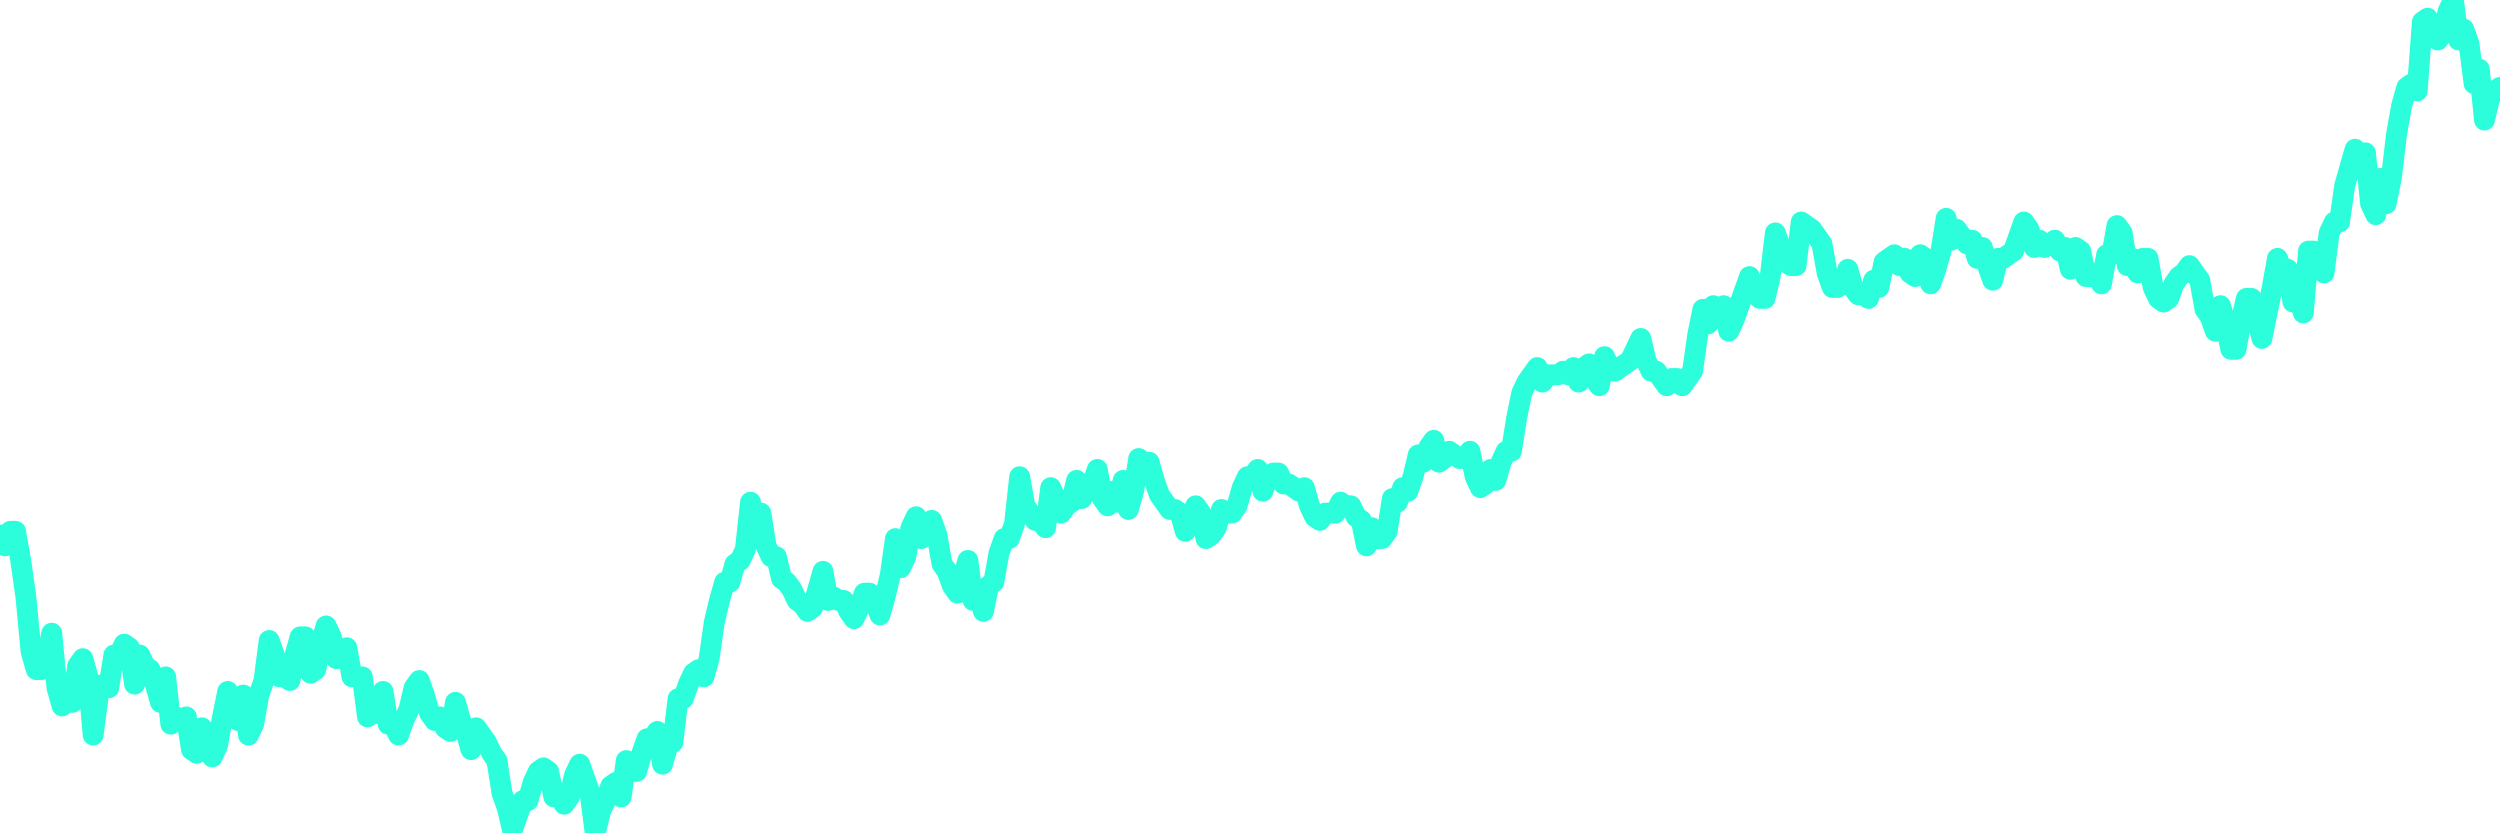 <?xml version="1.0" encoding="UTF-8"?>
<svg width="240" height="80" version="1.1" xmlns="http://www.w3.org/2000/svg">
    <path d="M0,51.354 L0.497,52.402 L0.994,51.004 L1.491,51.004 L1.988,53.799 L2.484,57.293 L2.981,62.533 L3.478,64.279 L3.975,64.279 L4.472,63.231 L4.969,60.786 L5.466,66.026 L5.963,67.773 L6.46,67.074 L6.957,67.424 L7.453,63.93 L7.95,63.231 L8.447,64.978 L8.944,70.568 L9.441,66.725 L9.938,65.677 L10.435,66.026 L10.932,62.882 L11.429,62.882 L11.925,61.834 L12.422,62.183 L12.919,65.677 L13.416,62.882 L13.913,63.93 L14.41,64.279 L14.907,65.677 L15.404,67.424 L15.901,64.978 L16.398,69.52 L16.894,68.821 L17.391,69.17 L17.888,68.821 L18.385,71.965 L18.882,72.314 L19.379,69.869 L19.876,70.568 L20.373,72.664 L20.87,71.616 L21.366,68.821 L21.863,66.376 L22.36,68.472 L22.857,69.17 L23.354,66.725 L23.851,70.568 L24.348,69.52 L24.845,66.725 L25.342,65.328 L25.839,61.485 L26.335,62.882 L26.832,64.978 L27.329,64.978 L27.826,65.328 L28.323,62.882 L28.82,61.135 L29.317,61.135 L29.814,64.629 L30.311,64.279 L30.807,61.834 L31.304,60.087 L31.801,61.135 L32.298,63.231 L32.795,62.882 L33.292,62.183 L33.789,64.978 L34.286,64.978 L34.783,64.978 L35.28,68.821 L35.776,68.472 L36.273,68.472 L36.77,66.376 L37.267,69.52 L37.764,69.52 L38.261,70.568 L38.758,69.17 L39.255,68.122 L39.752,66.026 L40.248,65.328 L40.745,66.725 L41.242,68.472 L41.739,69.17 L42.236,68.821 L42.733,69.869 L43.23,70.218 L43.727,67.424 L44.224,69.17 L44.72,70.218 L45.217,71.965 L45.714,69.869 L46.211,70.568 L46.708,71.266 L47.205,72.314 L47.702,73.013 L48.199,76.157 L48.696,77.555 L49.193,79.651 L49.689,78.253 L50.186,76.856 L50.683,76.856 L51.18,75.109 L51.677,74.061 L52.174,73.712 L52.671,74.061 L53.168,76.507 L53.665,76.157 L54.161,77.205 L54.658,76.507 L55.155,74.41 L55.652,73.362 L56.149,74.76 L56.646,76.157 L57.143,80 L57.64,77.904 L58.137,76.856 L58.634,75.459 L59.13,75.109 L59.627,76.507 L60.124,73.013 L60.621,73.362 L61.118,74.061 L61.615,72.314 L62.112,70.917 L62.609,70.917 L63.106,70.218 L63.602,73.362 L64.099,71.616 L64.596,71.266 L65.093,67.074 L65.59,67.074 L66.087,65.677 L66.584,64.629 L67.081,64.279 L67.578,64.978 L68.075,63.231 L68.571,59.738 L69.068,57.642 L69.565,55.895 L70.062,55.895 L70.559,54.148 L71.056,53.799 L71.553,52.751 L72.05,48.21 L72.547,50.655 L73.043,49.258 L73.54,52.402 L74.037,53.45 L74.534,53.45 L75.031,55.546 L75.528,55.895 L76.025,56.594 L76.522,57.642 L77.019,57.991 L77.516,58.69 L78.012,58.341 L78.509,56.594 L79.006,54.847 L79.503,57.642 L80,57.293 L80.497,57.642 L80.994,57.642 L81.491,58.69 L81.988,59.389 L82.484,58.341 L82.981,56.943 L83.478,56.943 L83.975,57.642 L84.472,59.039 L84.969,57.293 L85.466,55.197 L85.963,51.703 L86.46,54.498 L86.957,53.45 L87.453,50.655 L87.95,49.607 L88.447,51.703 L88.944,50.306 L89.441,49.956 L89.938,51.354 L90.435,54.148 L90.932,54.847 L91.429,56.245 L91.925,56.943 L92.422,55.546 L92.919,53.799 L93.416,57.642 L93.913,56.943 L94.41,58.69 L94.907,56.245 L95.404,55.895 L95.901,53.1 L96.398,51.703 L96.894,51.703 L97.391,50.306 L97.888,45.764 L98.385,48.559 L98.882,49.258 L99.379,49.956 L99.876,49.956 L100.373,50.655 L100.87,46.812 L101.366,47.86 L101.863,49.258 L102.36,48.559 L102.857,48.21 L103.354,46.114 L103.851,47.86 L104.348,46.463 L104.845,46.463 L105.342,45.066 L105.839,47.86 L106.335,48.559 L106.832,47.162 L107.329,48.21 L107.826,46.114 L108.323,48.908 L108.82,47.162 L109.317,44.017 L109.814,44.367 L110.311,44.367 L110.807,46.114 L111.304,47.511 L111.801,48.21 L112.298,48.908 L112.795,48.908 L113.292,49.258 L113.789,51.004 L114.286,49.956 L114.783,48.559 L115.28,49.258 L115.776,51.703 L116.273,51.354 L116.77,50.655 L117.267,48.908 L117.764,49.258 L118.261,49.258 L118.758,48.559 L119.255,46.812 L119.752,45.764 L120.248,45.764 L120.745,45.066 L121.242,47.162 L121.739,45.764 L122.236,45.415 L122.733,45.415 L123.23,46.463 L123.727,46.463 L124.224,46.812 L124.72,47.162 L125.217,46.812 L125.714,48.559 L126.211,49.607 L126.708,49.956 L127.205,49.258 L127.702,49.258 L128.199,49.258 L128.696,48.21 L129.193,48.559 L129.689,48.559 L130.186,49.607 L130.683,49.956 L131.18,52.402 L131.677,50.655 L132.174,51.703 L132.671,51.703 L133.168,51.004 L133.665,47.86 L134.161,48.21 L134.658,46.812 L135.155,47.162 L135.652,45.764 L136.149,43.668 L136.646,44.367 L137.143,42.969 L137.64,42.271 L138.137,44.367 L138.634,44.017 L139.13,43.319 L139.627,43.668 L140.124,44.017 L140.621,44.017 L141.118,43.319 L141.615,45.764 L142.112,46.812 L142.609,46.463 L143.106,45.066 L143.602,46.114 L144.099,44.367 L144.596,43.319 L145.093,43.319 L145.59,40.175 L146.087,37.729 L146.584,36.681 L147.081,35.983 L147.578,35.284 L148.075,36.681 L148.571,35.983 L149.068,35.983 L149.565,35.983 L150.062,35.633 L150.559,35.983 L151.056,35.284 L151.553,36.681 L152.05,35.284 L152.547,34.934 L153.043,36.332 L153.54,37.031 L154.037,34.236 L154.534,35.284 L155.031,35.633 L155.528,35.284 L156.025,34.934 L156.522,34.585 L157.019,33.537 L157.516,32.489 L158.012,34.585 L158.509,35.633 L159.006,35.633 L159.503,36.332 L160,37.031 L160.497,36.332 L160.994,36.332 L161.491,37.031 L161.988,36.332 L162.484,35.633 L162.981,32.14 L163.478,29.694 L163.975,31.092 L164.472,29.345 L164.969,29.694 L165.466,29.345 L165.963,31.79 L166.46,30.742 L166.957,29.345 L167.453,27.948 L167.95,26.55 L168.447,27.948 L168.944,28.646 L169.441,28.646 L169.938,26.55 L170.435,22.358 L170.932,23.755 L171.429,25.153 L171.925,25.502 L172.422,25.502 L172.919,21.31 L173.416,21.659 L173.913,22.009 L174.41,22.707 L174.907,23.406 L175.404,26.201 L175.901,27.598 L176.398,27.598 L176.894,27.249 L177.391,25.852 L177.888,27.598 L178.385,28.297 L178.882,28.297 L179.379,28.646 L179.876,26.9 L180.373,27.598 L180.87,25.153 L181.366,24.803 L181.863,24.454 L182.36,25.502 L182.857,24.803 L183.354,26.201 L183.851,26.55 L184.348,24.454 L184.845,24.803 L185.342,27.249 L185.839,25.852 L186.335,24.105 L186.832,20.961 L187.329,23.057 L187.826,22.009 L188.323,22.707 L188.82,23.406 L189.317,23.057 L189.814,24.803 L190.311,23.755 L190.807,25.502 L191.304,26.9 L191.801,24.803 L192.298,24.803 L192.795,24.454 L193.292,24.105 L193.789,22.707 L194.286,21.31 L194.783,22.009 L195.28,23.755 L195.776,23.057 L196.273,23.755 L196.77,23.406 L197.267,23.057 L197.764,24.105 L198.261,23.755 L198.758,25.852 L199.255,23.755 L199.752,24.105 L200.248,26.55 L200.745,26.55 L201.242,26.201 L201.739,27.249 L202.236,24.454 L202.733,24.454 L203.23,21.659 L203.727,22.358 L204.224,25.502 L204.72,24.803 L205.217,26.201 L205.714,24.803 L206.211,24.803 L206.708,27.598 L207.205,28.646 L207.702,28.996 L208.199,28.646 L208.696,27.249 L209.193,26.55 L209.689,26.201 L210.186,25.502 L210.683,26.201 L211.18,26.9 L211.677,29.694 L212.174,30.393 L212.671,31.79 L213.168,29.345 L213.665,31.092 L214.161,33.537 L214.658,33.537 L215.155,30.742 L215.652,28.646 L216.149,28.646 L216.646,30.393 L217.143,32.489 L217.64,30.044 L218.137,27.598 L218.634,24.803 L219.13,26.201 L219.627,25.852 L220.124,28.996 L220.621,27.948 L221.118,30.044 L221.615,24.105 L222.112,24.105 L222.609,25.153 L223.106,26.201 L223.602,22.358 L224.099,21.31 L224.596,21.31 L225.093,17.817 L225.59,16.07 L226.087,14.323 L226.584,16.07 L227.081,14.672 L227.578,19.563 L228.075,20.611 L228.571,17.118 L229.068,19.563 L229.565,17.118 L230.062,12.926 L230.559,10.131 L231.056,8.384 L231.553,8.035 L232.05,8.734 L232.547,2.096 L233.043,1.747 L233.54,3.493 L234.037,3.843 L234.534,3.144 L235.031,1.048 L235.528,0 L236.025,3.843 L236.522,2.795 L237.019,4.192 L237.516,8.035 L238.012,6.638 L238.509,11.528 L239.006,9.432 L239.503,8.734 L240,8.384" 
        fill="none" 
        stroke="#2CFEDC" 
        stroke-width="2" 
        stroke-linecap="round" 
        stroke-linejoin="round"/>
</svg>